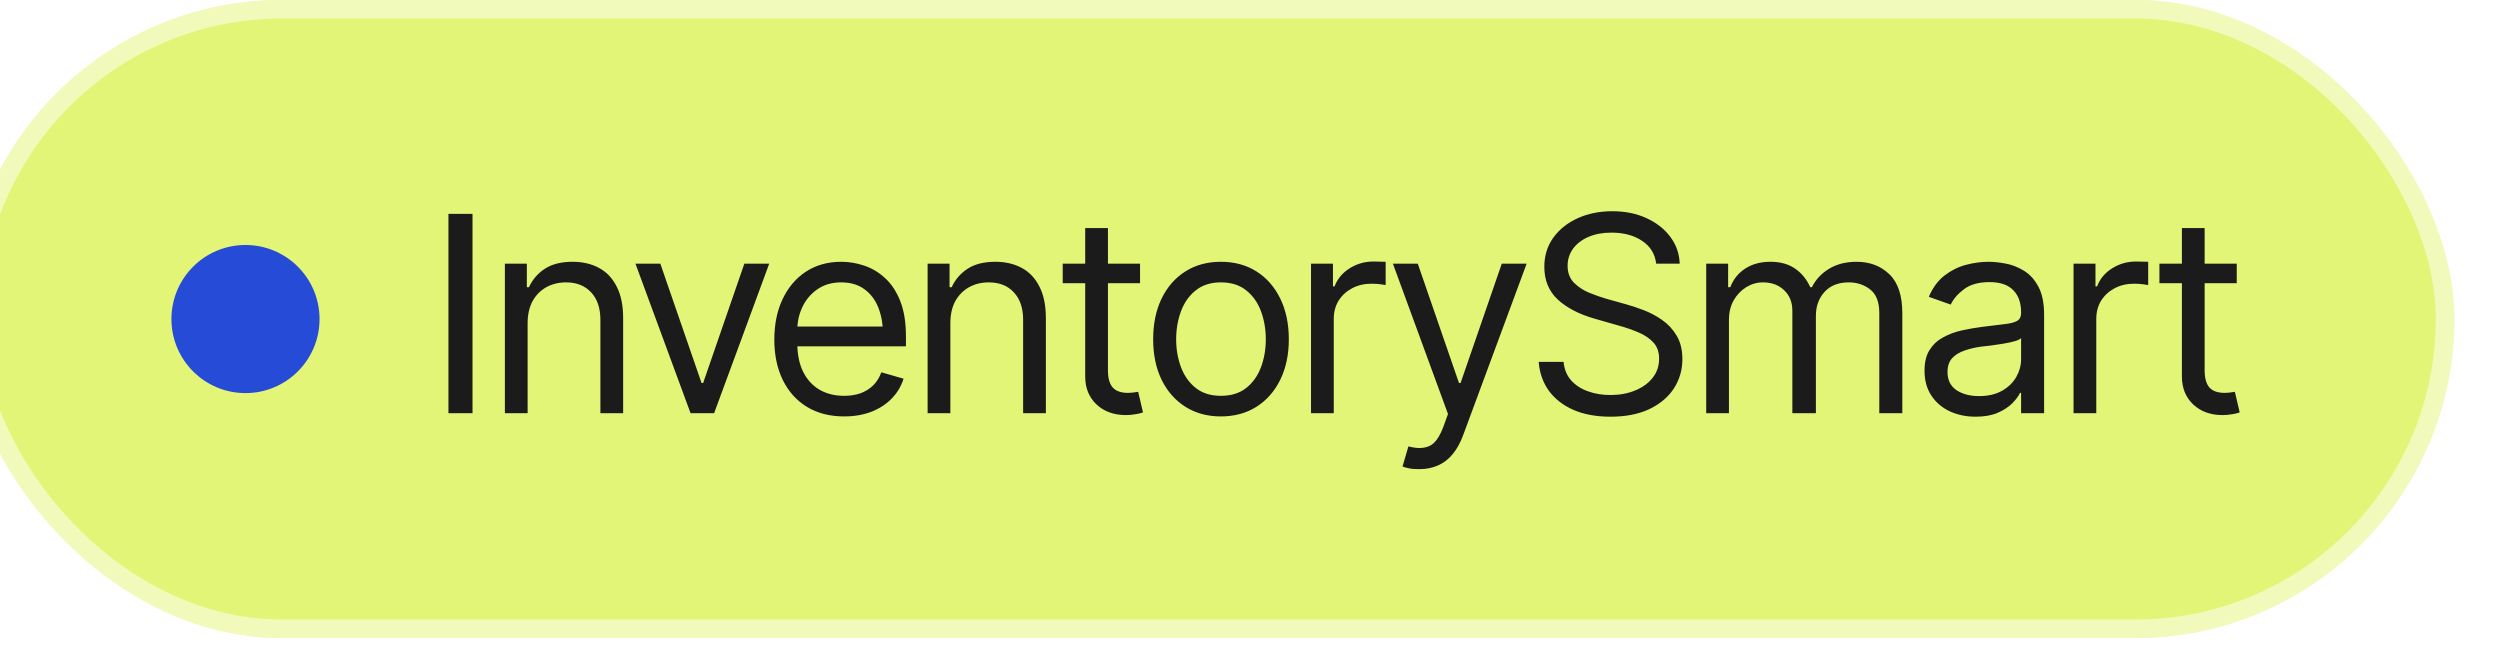 <svg width="146" height="38" viewBox="0 0 146 38" fill="none" xmlns="http://www.w3.org/2000/svg">
<g filter="url(#filter0_ii_6492_29)">
<rect width="145.497" height="37.263" rx="18.631" fill="#E3F576"/>
<rect x="0.541" y="0.541" width="144.414" height="36.181" rx="18.09" stroke="white" stroke-opacity="0.5" stroke-width="1.083"/>
<circle cx="16.501" cy="18.632" r="4.325" fill="#264CD7"/>
<path d="M29.76 12.491V24.132H28.354V12.491H29.76ZM32.978 18.882V24.132H31.65V15.397H32.932V16.772H33.057C33.26 16.324 33.57 15.965 33.986 15.694C34.403 15.423 34.942 15.288 35.603 15.288C36.192 15.288 36.708 15.408 37.15 15.647C37.593 15.887 37.937 16.251 38.182 16.741C38.432 17.225 38.557 17.84 38.557 18.585V24.132H37.228V18.678C37.228 17.996 37.049 17.462 36.69 17.077C36.33 16.686 35.84 16.491 35.221 16.491C34.794 16.491 34.411 16.585 34.072 16.772C33.734 16.96 33.465 17.231 33.268 17.585C33.075 17.939 32.978 18.371 32.978 18.882ZM47.088 15.397L43.869 24.132H42.494L39.275 15.397H40.728L43.135 22.366H43.228L45.635 15.397H47.088ZM51.463 24.319C50.624 24.319 49.898 24.132 49.283 23.757C48.674 23.382 48.205 22.858 47.877 22.186C47.549 21.509 47.385 20.725 47.385 19.835C47.385 18.939 47.546 18.15 47.869 17.468C48.192 16.785 48.645 16.251 49.228 15.866C49.817 15.481 50.505 15.288 51.291 15.288C51.744 15.288 52.195 15.363 52.643 15.514C53.09 15.665 53.497 15.91 53.861 16.249C54.231 16.587 54.525 17.035 54.744 17.593C54.963 18.15 55.072 18.835 55.072 19.647V20.225H48.338V19.069H54.346L53.728 19.507C53.728 18.923 53.637 18.405 53.455 17.952C53.273 17.499 52.999 17.142 52.635 16.882C52.275 16.621 51.828 16.491 51.291 16.491C50.755 16.491 50.294 16.624 49.908 16.889C49.528 17.15 49.236 17.491 49.033 17.913C48.83 18.335 48.728 18.788 48.728 19.272V20.038C48.728 20.699 48.843 21.259 49.072 21.718C49.301 22.176 49.622 22.525 50.033 22.764C50.445 22.999 50.921 23.116 51.463 23.116C51.812 23.116 52.13 23.067 52.416 22.968C52.703 22.863 52.95 22.71 53.158 22.507C53.367 22.298 53.525 22.043 53.635 21.741L54.932 22.116C54.796 22.553 54.567 22.939 54.244 23.272C53.926 23.6 53.531 23.858 53.057 24.046C52.583 24.228 52.051 24.319 51.463 24.319ZM57.666 18.882V24.132H56.338V15.397H57.619V16.772H57.744C57.947 16.324 58.257 15.965 58.674 15.694C59.09 15.423 59.63 15.288 60.291 15.288C60.88 15.288 61.395 15.408 61.838 15.647C62.281 15.887 62.624 16.251 62.869 16.741C63.119 17.225 63.244 17.84 63.244 18.585V24.132H61.916V18.678C61.916 17.996 61.736 17.462 61.377 17.077C61.018 16.686 60.528 16.491 59.908 16.491C59.481 16.491 59.098 16.585 58.76 16.772C58.421 16.96 58.153 17.231 57.955 17.585C57.762 17.939 57.666 18.371 57.666 18.882ZM68.744 15.397V16.538H64.228V15.397H68.744ZM65.541 13.319H66.869V21.632C66.869 22.085 66.963 22.418 67.15 22.632C67.338 22.84 67.635 22.944 68.041 22.944C68.13 22.944 68.221 22.939 68.314 22.928C68.413 22.918 68.52 22.902 68.635 22.882L68.916 24.085C68.791 24.132 68.637 24.168 68.455 24.194C68.278 24.225 68.098 24.241 67.916 24.241C67.213 24.241 66.64 24.033 66.197 23.616C65.76 23.199 65.541 22.658 65.541 21.991V13.319ZM73.463 24.319C72.676 24.319 71.986 24.132 71.393 23.757C70.799 23.382 70.335 22.856 70.002 22.178C69.674 21.501 69.51 20.715 69.51 19.819C69.51 18.908 69.674 18.113 70.002 17.436C70.335 16.754 70.799 16.225 71.393 15.85C71.986 15.475 72.676 15.288 73.463 15.288C74.255 15.288 74.947 15.475 75.541 15.85C76.135 16.225 76.598 16.754 76.932 17.436C77.265 18.113 77.432 18.908 77.432 19.819C77.432 20.715 77.265 21.501 76.932 22.178C76.598 22.856 76.135 23.382 75.541 23.757C74.947 24.132 74.255 24.319 73.463 24.319ZM73.463 23.116C74.067 23.116 74.562 22.962 74.947 22.655C75.333 22.348 75.619 21.944 75.807 21.444C75.994 20.939 76.088 20.397 76.088 19.819C76.088 19.231 75.994 18.684 75.807 18.178C75.619 17.673 75.333 17.267 74.947 16.96C74.562 16.647 74.067 16.491 73.463 16.491C72.869 16.491 72.38 16.647 71.994 16.96C71.609 17.267 71.322 17.673 71.135 18.178C70.947 18.684 70.853 19.231 70.853 19.819C70.853 20.397 70.947 20.939 71.135 21.444C71.322 21.944 71.609 22.348 71.994 22.655C72.38 22.962 72.869 23.116 73.463 23.116ZM78.728 24.132V15.397H80.01V16.725H80.103C80.265 16.293 80.554 15.944 80.971 15.678C81.393 15.408 81.864 15.272 82.385 15.272C82.484 15.272 82.606 15.275 82.752 15.28C82.898 15.28 83.01 15.283 83.088 15.288V16.647C83.041 16.637 82.937 16.621 82.775 16.6C82.614 16.579 82.442 16.569 82.26 16.569C81.838 16.569 81.46 16.658 81.127 16.835C80.794 17.012 80.531 17.254 80.338 17.561C80.15 17.869 80.057 18.22 80.057 18.616V24.132H78.728ZM85.057 27.397C84.828 27.402 84.624 27.387 84.447 27.35C84.27 27.314 84.145 27.277 84.072 27.241L84.416 26.069L84.549 26.1C84.997 26.204 85.372 26.181 85.674 26.03C85.981 25.884 86.249 25.496 86.478 24.866L86.728 24.178L83.51 15.397H84.963L87.369 22.366H87.463L89.869 15.397H91.322L87.619 25.397C87.453 25.85 87.247 26.225 87.002 26.522C86.757 26.819 86.473 27.038 86.15 27.178C85.828 27.324 85.463 27.397 85.057 27.397ZM96.213 24.335C95.38 24.335 94.658 24.202 94.049 23.936C93.439 23.665 92.96 23.29 92.611 22.811C92.268 22.327 92.072 21.767 92.025 21.132H93.478C93.52 21.569 93.669 21.931 93.924 22.218C94.184 22.504 94.515 22.718 94.916 22.858C95.317 22.999 95.749 23.069 96.213 23.069C96.749 23.069 97.231 22.981 97.658 22.803C98.091 22.626 98.432 22.379 98.682 22.061C98.932 21.744 99.057 21.371 99.057 20.944C99.057 20.559 98.947 20.246 98.728 20.007C98.51 19.767 98.223 19.572 97.869 19.421C97.52 19.27 97.14 19.137 96.728 19.022L95.307 18.616C94.395 18.356 93.674 17.983 93.143 17.499C92.617 17.009 92.353 16.371 92.353 15.585C92.353 14.934 92.528 14.366 92.877 13.882C93.231 13.392 93.708 13.012 94.307 12.741C94.911 12.47 95.583 12.335 96.322 12.335C97.072 12.335 97.739 12.47 98.322 12.741C98.906 13.007 99.369 13.371 99.713 13.835C100.057 14.293 100.239 14.814 100.26 15.397H98.885C98.817 14.824 98.541 14.379 98.057 14.061C97.578 13.744 96.984 13.585 96.275 13.585C95.765 13.585 95.317 13.668 94.932 13.835C94.546 14.001 94.247 14.231 94.033 14.522C93.82 14.814 93.713 15.147 93.713 15.522C93.713 15.934 93.841 16.267 94.096 16.522C94.351 16.772 94.653 16.968 95.002 17.108C95.356 17.249 95.676 17.361 95.963 17.444L97.135 17.772C97.437 17.856 97.773 17.968 98.143 18.108C98.518 18.249 98.877 18.439 99.221 18.678C99.57 18.918 99.856 19.225 100.08 19.6C100.304 19.97 100.416 20.428 100.416 20.975C100.416 21.6 100.252 22.168 99.924 22.678C99.596 23.184 99.119 23.587 98.494 23.889C97.869 24.186 97.109 24.335 96.213 24.335ZM101.807 24.132V15.397H103.088V16.772H103.213C103.395 16.303 103.689 15.939 104.096 15.678C104.502 15.418 104.989 15.288 105.557 15.288C106.13 15.288 106.606 15.418 106.986 15.678C107.372 15.939 107.671 16.303 107.885 16.772H107.979C108.208 16.319 108.544 15.96 108.986 15.694C109.434 15.423 109.968 15.288 110.588 15.288C111.369 15.288 112.01 15.533 112.51 16.022C113.01 16.507 113.26 17.262 113.26 18.288V24.132H111.916V18.288C111.916 17.642 111.739 17.181 111.385 16.905C111.031 16.629 110.614 16.491 110.135 16.491C109.525 16.491 109.051 16.678 108.713 17.053C108.38 17.423 108.213 17.887 108.213 18.444V24.132H106.838V18.147C106.838 17.652 106.679 17.254 106.361 16.952C106.044 16.645 105.63 16.491 105.119 16.491C104.77 16.491 104.445 16.585 104.143 16.772C103.84 16.96 103.596 17.218 103.408 17.546C103.226 17.874 103.135 18.251 103.135 18.678V24.132H101.807ZM117.541 24.335C116.989 24.335 116.486 24.231 116.033 24.022C115.58 23.809 115.221 23.501 114.955 23.1C114.689 22.699 114.557 22.215 114.557 21.647C114.557 21.147 114.656 20.744 114.854 20.436C115.051 20.124 115.314 19.879 115.643 19.702C115.976 19.52 116.34 19.384 116.736 19.296C117.137 19.207 117.541 19.137 117.947 19.085C118.479 19.017 118.908 18.965 119.236 18.928C119.57 18.892 119.812 18.829 119.963 18.741C120.119 18.652 120.197 18.501 120.197 18.288V18.241C120.197 17.684 120.044 17.251 119.736 16.944C119.434 16.632 118.973 16.475 118.354 16.475C117.718 16.475 117.218 16.616 116.854 16.897C116.489 17.173 116.234 17.47 116.088 17.788L114.807 17.335C115.036 16.803 115.34 16.389 115.721 16.093C116.106 15.796 116.523 15.587 116.971 15.467C117.424 15.348 117.869 15.288 118.307 15.288C118.588 15.288 118.911 15.322 119.275 15.389C119.64 15.452 119.994 15.587 120.338 15.796C120.687 15.999 120.973 16.309 121.197 16.725C121.426 17.137 121.541 17.689 121.541 18.382V24.132H120.197V22.944H120.135C120.046 23.132 119.895 23.335 119.682 23.553C119.468 23.767 119.184 23.952 118.83 24.108C118.481 24.259 118.051 24.335 117.541 24.335ZM117.744 23.132C118.275 23.132 118.723 23.027 119.088 22.819C119.452 22.611 119.729 22.343 119.916 22.014C120.104 21.681 120.197 21.335 120.197 20.975V19.741C120.14 19.809 120.015 19.871 119.822 19.928C119.635 19.981 119.416 20.027 119.166 20.069C118.921 20.111 118.682 20.147 118.447 20.178C118.213 20.204 118.025 20.225 117.885 20.241C117.536 20.288 117.21 20.363 116.908 20.468C116.606 20.567 116.361 20.715 116.174 20.913C115.992 21.111 115.9 21.382 115.9 21.725C115.9 22.189 116.072 22.54 116.416 22.78C116.765 23.014 117.208 23.132 117.744 23.132ZM123.26 24.132V15.397H124.541V16.725H124.635C124.796 16.293 125.085 15.944 125.502 15.678C125.924 15.408 126.395 15.272 126.916 15.272C127.015 15.272 127.137 15.275 127.283 15.28C127.429 15.28 127.541 15.283 127.619 15.288V16.647C127.572 16.637 127.468 16.621 127.307 16.6C127.145 16.579 126.973 16.569 126.791 16.569C126.369 16.569 125.992 16.658 125.658 16.835C125.325 17.012 125.062 17.254 124.869 17.561C124.682 17.869 124.588 18.22 124.588 18.616V24.132H123.26ZM132.791 15.397V16.538H128.275V15.397H132.791ZM129.588 13.319H130.916V21.632C130.916 22.085 131.01 22.418 131.197 22.632C131.385 22.84 131.682 22.944 132.088 22.944C132.176 22.944 132.268 22.939 132.361 22.928C132.46 22.918 132.567 22.902 132.682 22.882L132.963 24.085C132.838 24.132 132.684 24.168 132.502 24.194C132.325 24.225 132.145 24.241 131.963 24.241C131.26 24.241 130.687 24.033 130.244 23.616C129.807 23.199 129.588 22.658 129.588 21.991V13.319Z" fill="#1C1B1B"/>
</g>
<defs>
<filter id="filter0_ii_6492_29" x="-2.165" y="-2.165" width="147.661" height="41.593" filterUnits="userSpaceOnUse" color-interpolation-filters="sRGB">
<feFlood flood-opacity="0" result="BackgroundImageFix"/>
<feBlend mode="normal" in="SourceGraphic" in2="BackgroundImageFix" result="shape"/>
<feColorMatrix in="SourceAlpha" type="matrix" values="0 0 0 0 0 0 0 0 0 0 0 0 0 0 0 0 0 0 127 0" result="hardAlpha"/>
<feOffset dy="-2.165"/>
<feGaussianBlur stdDeviation="4.33"/>
<feComposite in2="hardAlpha" operator="arithmetic" k2="-1" k3="1"/>
<feColorMatrix type="matrix" values="0 0 0 0 0 0 0 0 0 0 0 0 0 0 0 0 0 0 0.1 0"/>
<feBlend mode="normal" in2="shape" result="effect1_innerShadow_6492_29"/>
<feColorMatrix in="SourceAlpha" type="matrix" values="0 0 0 0 0 0 0 0 0 0 0 0 0 0 0 0 0 0 127 0" result="hardAlpha"/>
<feOffset dx="-2.165" dy="2.165"/>
<feGaussianBlur stdDeviation="4.33"/>
<feComposite in2="hardAlpha" operator="arithmetic" k2="-1" k3="1"/>
<feColorMatrix type="matrix" values="0 0 0 0 1 0 0 0 0 1 0 0 0 0 1 0 0 0 0.25 0"/>
<feBlend mode="normal" in2="effect1_innerShadow_6492_29" result="effect2_innerShadow_6492_29"/>
</filter>
</defs>
</svg>
